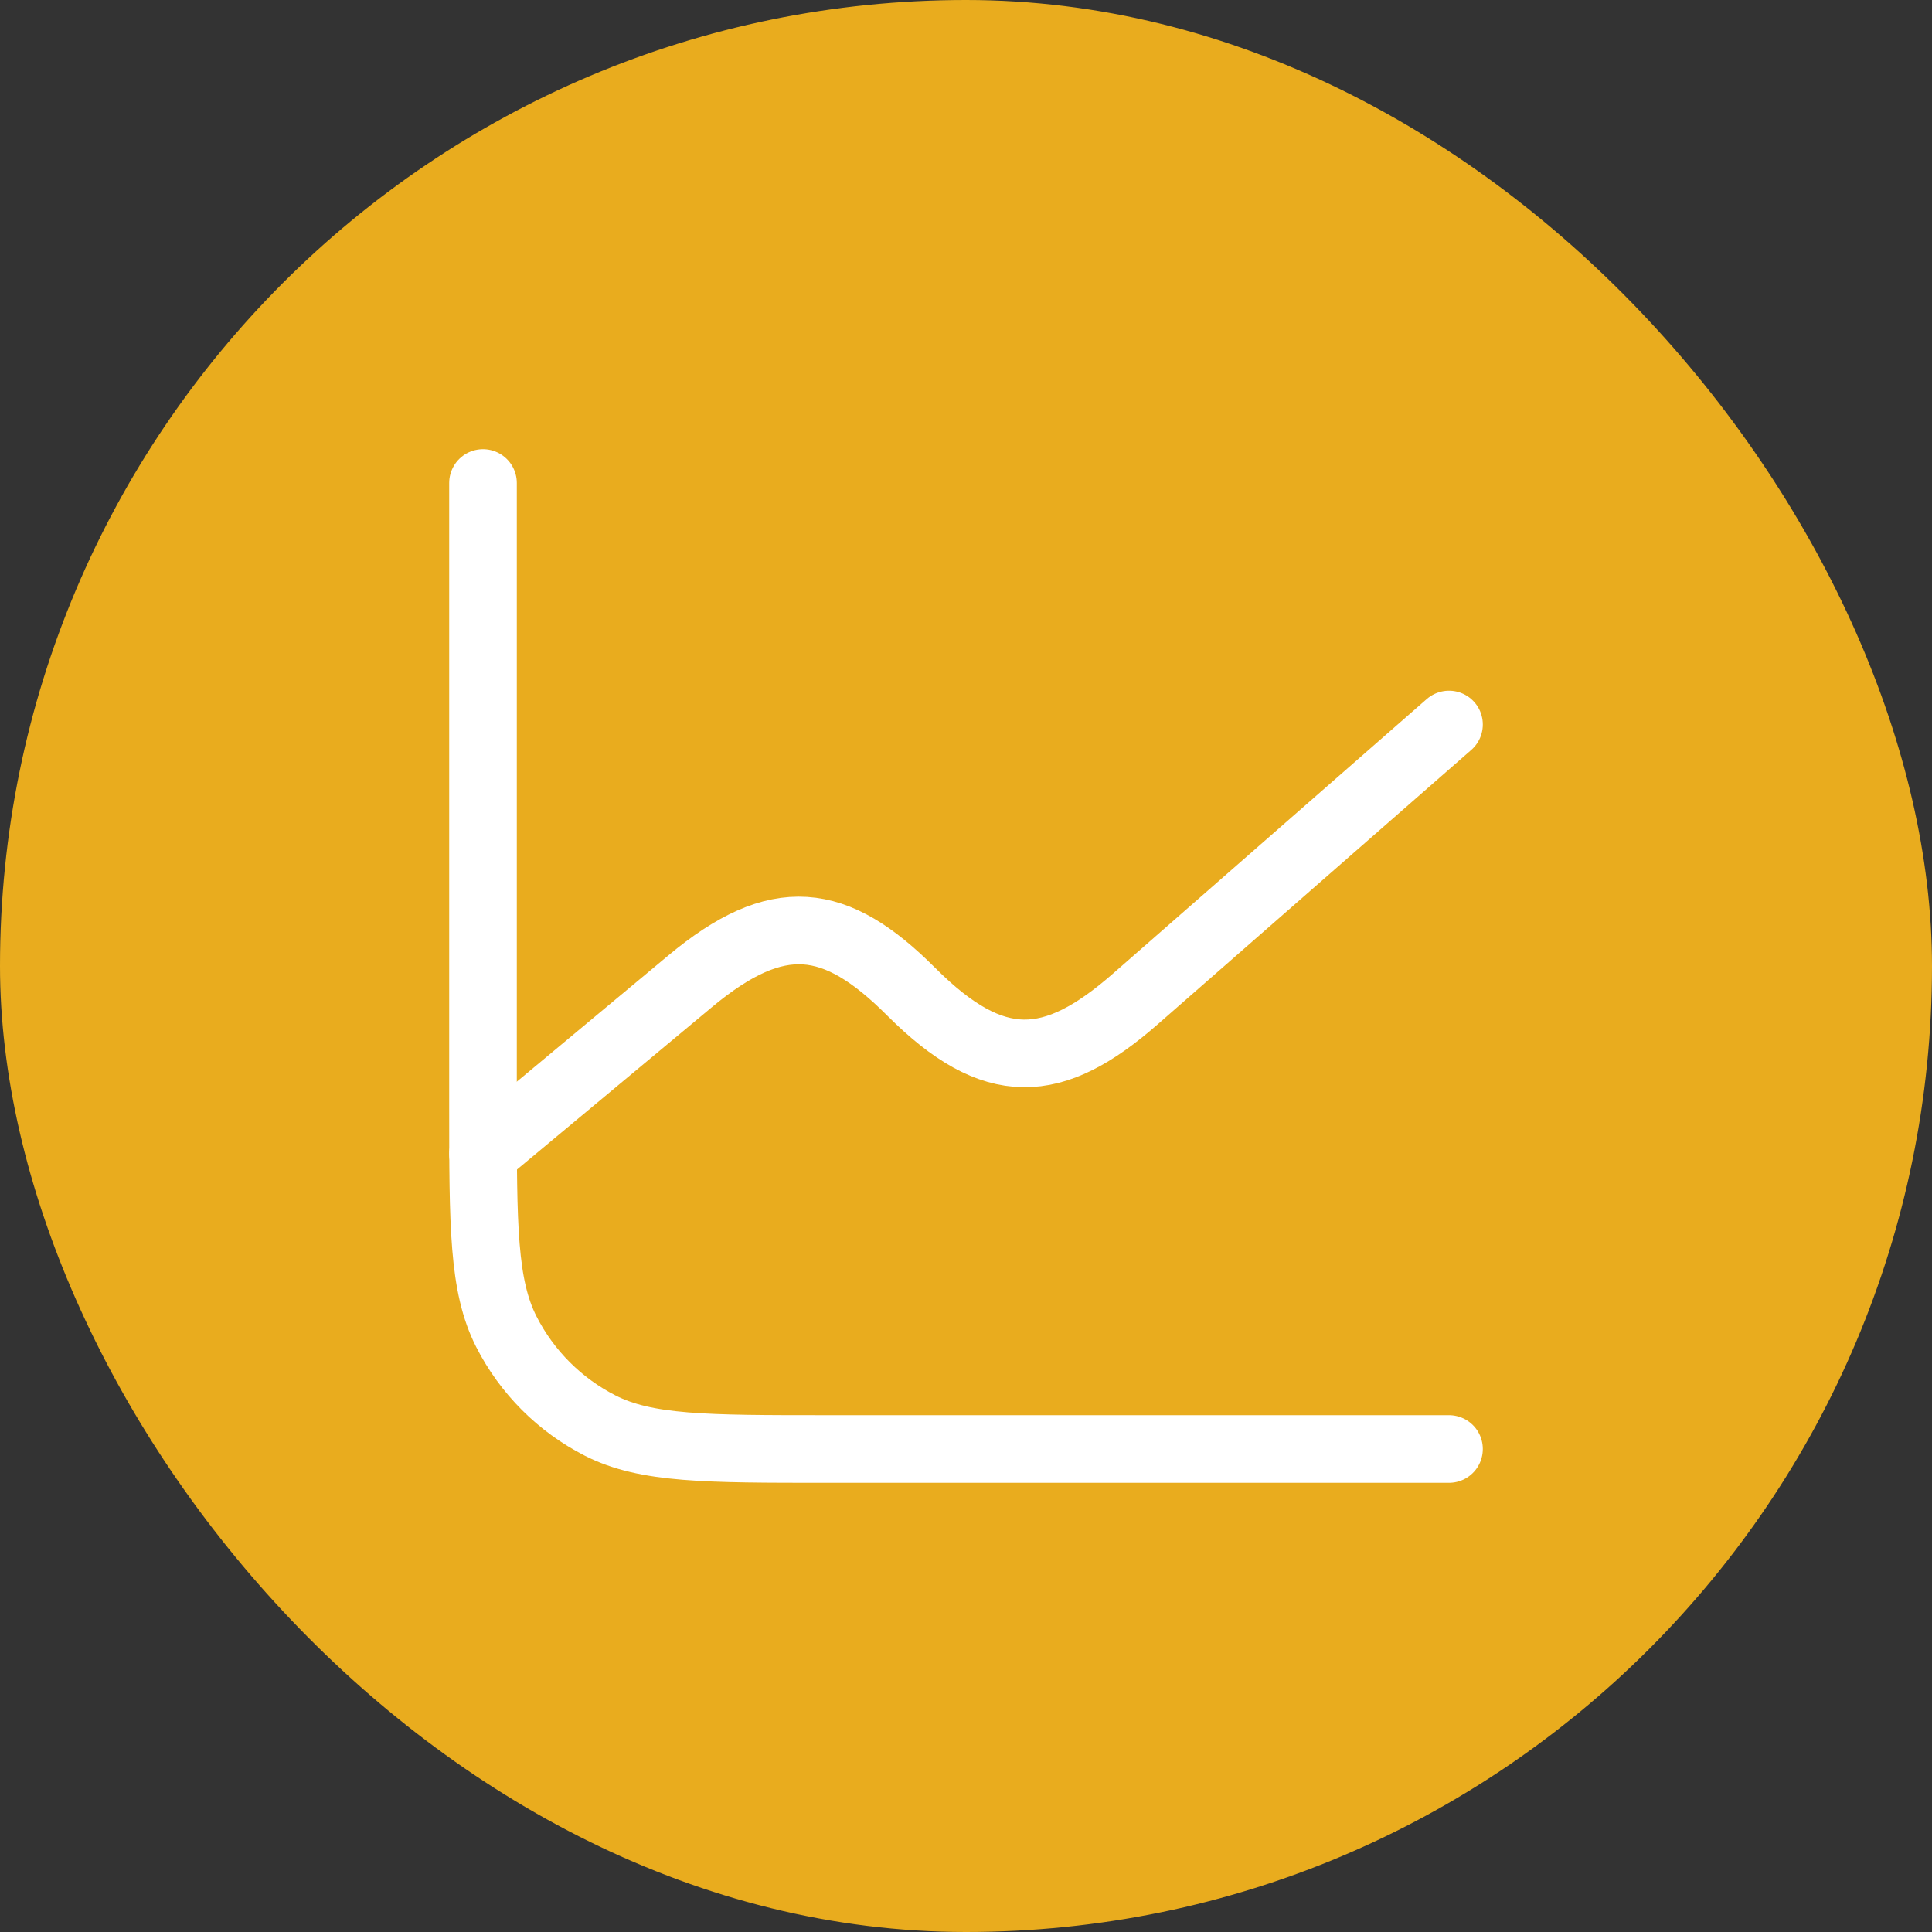 <svg width="80" height="80" viewBox="0 0 80 80" fill="none" xmlns="http://www.w3.org/2000/svg">
<rect x="0" y="0" width="80" height="80" fill="#333333" stroke="none"/>
<rect width="80" height="80" rx="40" fill="#E9AC1E"/>
<path d="M20 47.778L28.571 40.638C32.202 37.611 34.589 37.922 37.724 41.058L37.738 41.071C41.156 44.489 43.604 44.347 47.009 41.367L60 30" stroke="white" stroke-width="2.8" stroke-linecap="round" stroke-linejoin="round"/>
<path d="M60 60H34.222C29.244 60 26.756 60 24.853 59.031C23.181 58.179 21.821 56.819 20.969 55.147C20 53.244 20 50.756 20 45.778V20" stroke="white" stroke-width="2.8" stroke-linecap="round" stroke-linejoin="round"/>
</svg>
